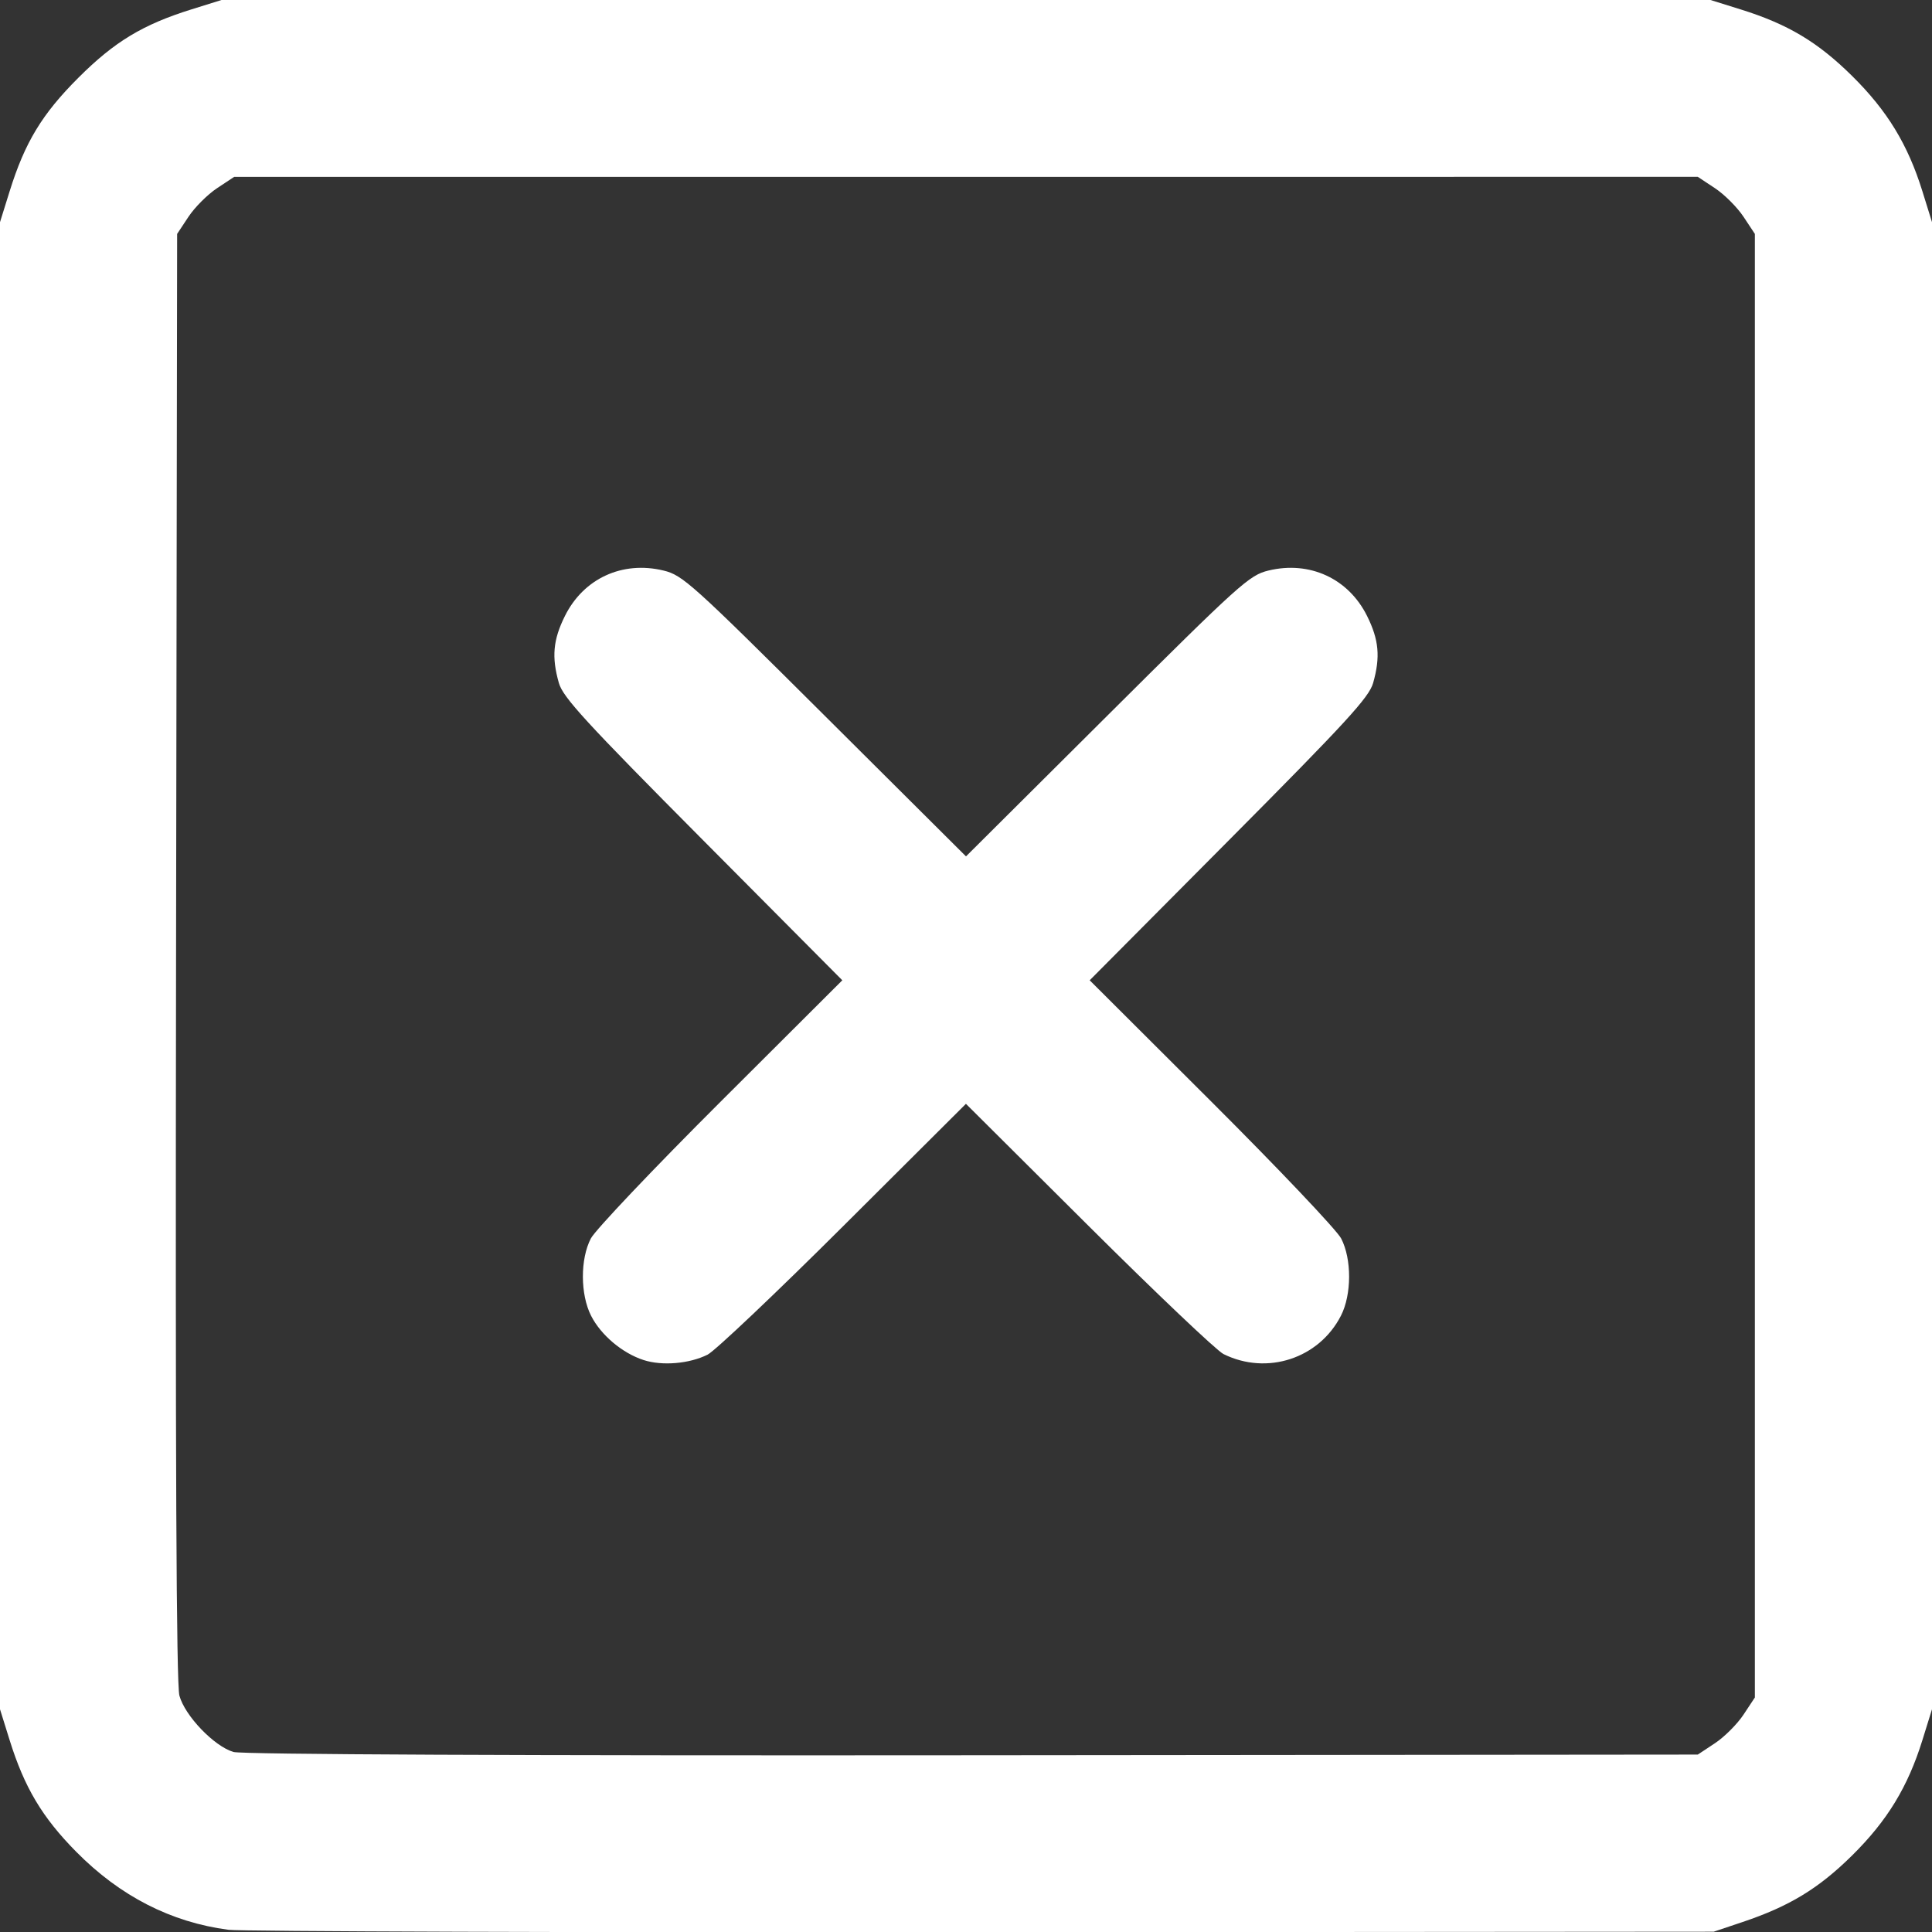 <?xml version="1.0" encoding="UTF-8" standalone="no"?>
<!-- Created with Inkscape (http://www.inkscape.org/) -->

<svg
   version="1.1"
   id="svg2"
   width="682.667"
   height="682.667"
   viewBox="0 0 682.667 682.667"
   xml:space="preserve"
   xmlns="http://www.w3.org/2000/svg"
   xmlns:svg="http://www.w3.org/2000/svg"><rect x="0" y="0" width="682.667" height="682.667" fill="#333333" stroke="none"/><defs
     id="defs6" /><g
     id="g8"><path
       style="fill:#ffffff;stroke-width:1.456;fill-opacity:1"
       d="M 80.752,681.889 C 60.416,679.219 42.411,669.997 26.928,654.318 14.912,642.15 8.633,631.621 3.407,614.878 L -3.9391407e-6,603.962 V 341.23 78.498 L 3.407,67.581 C 8.799,50.306 14.83,40.337 27.635,27.532 40.441,14.726 50.41,8.695 67.684,3.304 l 10.917,-3.407 H 341.333 604.065 l 10.917,3.407 c 16.743,5.226 27.271,11.505 39.439,23.521 12.423,12.268 19.711,24.22 24.852,40.757 l 3.394,10.917 V 341.23 603.962 l -3.394,10.917 c -5.141,16.537 -12.429,28.489 -24.852,40.757 -11.827,11.679 -22.177,17.965 -38.711,23.511 l -10.189,3.417 -258.365,0.19 C 205.055,682.858 85.173,682.469 80.752,681.889 Z M 605.979,615.958 c 3.337,-2.208 7.874,-6.746 10.083,-10.083 l 4.015,-6.067 V 341.23 82.652 l -4.015,-6.067 c -2.208,-3.337 -6.746,-7.874 -10.083,-10.083 l -6.067,-4.015 H 341.333 82.755 l -6.067,4.015 c -3.337,2.208 -7.874,6.746 -10.083,10.083 l -4.015,6.067 -0.38,255.346 c -0.266,178.438 0.091,257.093 1.183,261.148 1.912,7.102 12.313,17.94 19.104,19.907 3.035,0.88 100.356,1.312 261.127,1.161 l 256.288,-0.241 z M 227.403,480.564 c -7.515,-2.44 -15.046,-8.787 -18.531,-15.617 -3.842,-7.531 -3.886,-20.064 -0.096,-27.343 1.547,-2.97 22.171,-24.711 45.832,-48.312 l 43.02,-42.912 -49.22,-49.518 c -41.463,-41.714 -49.489,-50.462 -50.926,-55.509 -2.617,-9.186 -2.066,-15.278 2.146,-23.73 6.597,-13.238 20.284,-19.536 34.83,-16.025 6.761,1.632 10.003,4.552 57.022,51.366 l 49.854,49.636 49.854,-49.636 c 47.019,-46.813 50.261,-49.734 57.022,-51.366 14.546,-3.511 28.233,2.787 34.83,16.025 4.212,8.452 4.763,14.544 2.146,23.73 -1.438,5.047 -9.463,13.795 -50.926,55.509 l -49.22,49.518 43.02,42.912 c 23.661,23.601 44.285,45.342 45.832,48.312 3.772,7.245 3.746,19.813 -0.057,27.267 -7.742,15.176 -26.168,21.2 -41.526,13.576 -2.402,-1.192 -23.859,-21.573 -47.682,-45.291 l -43.315,-43.123 -43.292,43.141 c -23.81,23.728 -45.409,44.198 -47.997,45.49 -6.466,3.228 -16.048,4.033 -22.618,1.9 z"
       id="path4186" /></g></svg>
